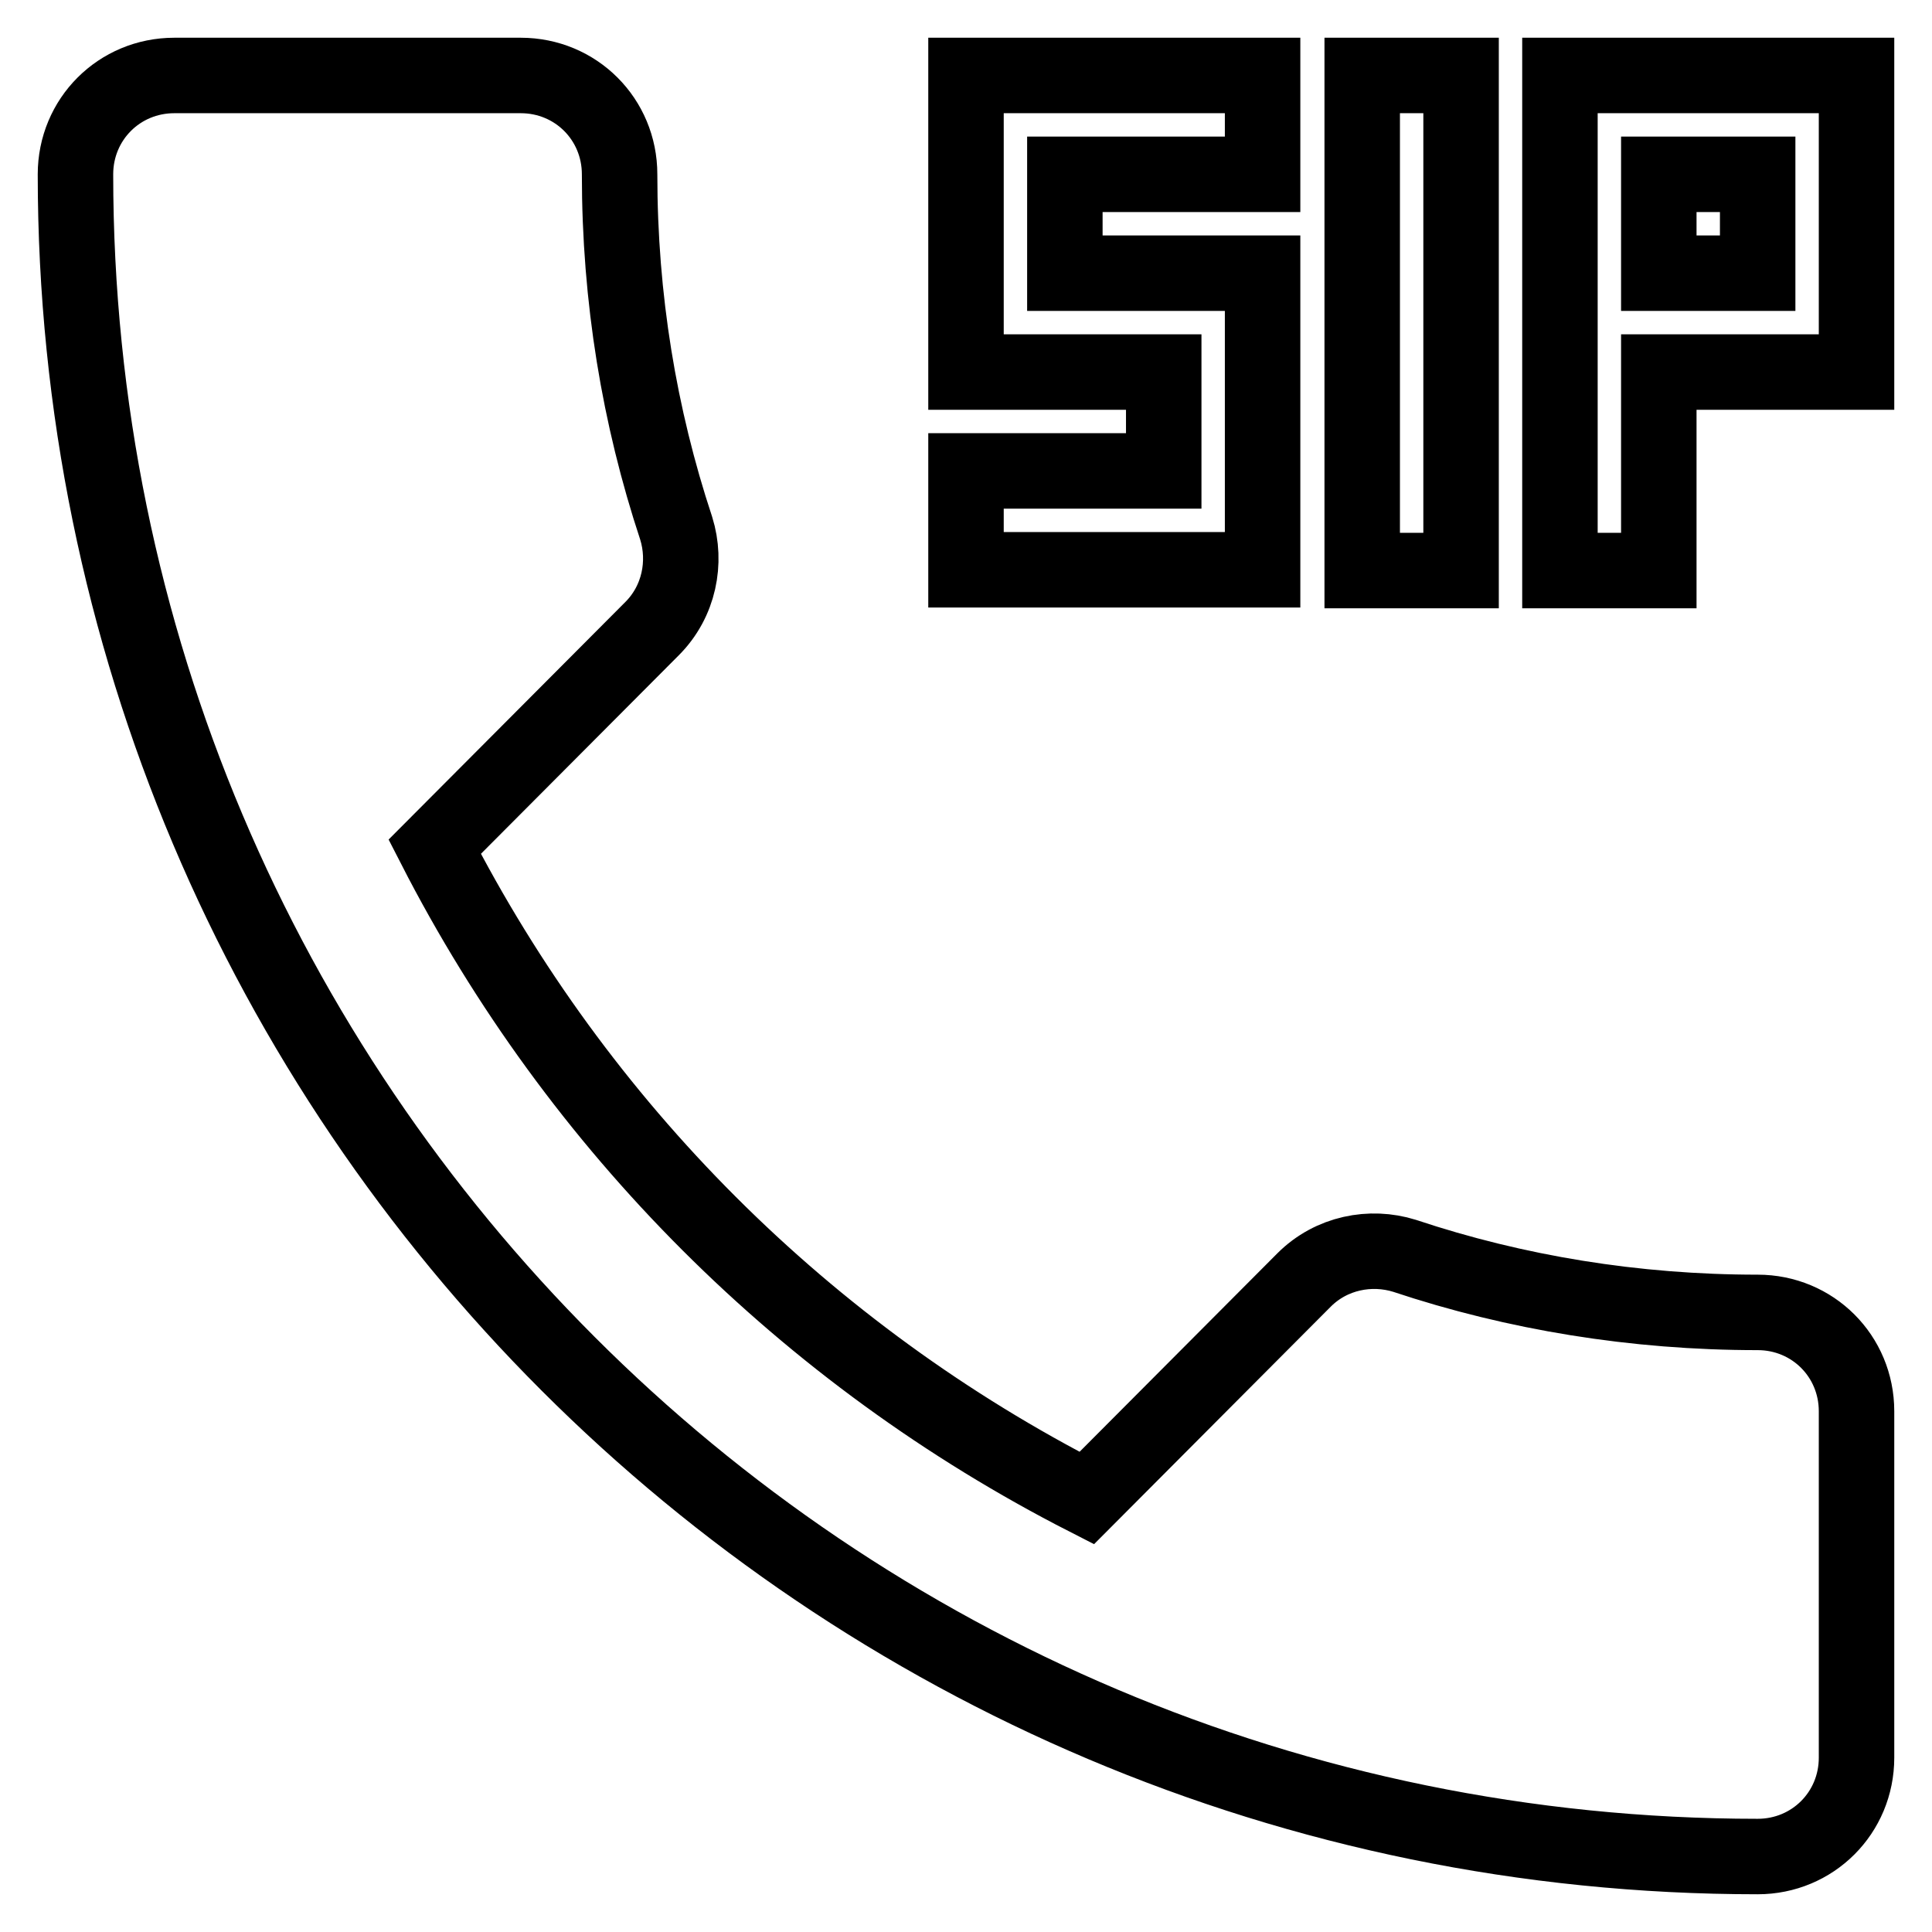 <?xml version="1.0" encoding="utf-8"?>
<!-- Svg Vector Icons : http://www.onlinewebfonts.com/icon -->
<!DOCTYPE svg PUBLIC "-//W3C//DTD SVG 1.1//EN" "http://www.w3.org/Graphics/SVG/1.1/DTD/svg11.dtd">
<svg version="1.1" xmlns="http://www.w3.org/2000/svg" xmlns:xlink="http://www.w3.org/1999/xlink" x="0px" y="0px" viewBox="0 0 256 256" enable-background="new 0 0 256 256" xml:space="preserve">
<g> <path stroke-width="10" fill-opacity="0" stroke="#000000"  d="M193.6,10h-13.1v65.6h13.1V10z M167.3,36.2h-26.2V23.1h26.2V10H128v39.3h26.2v13.1H128v13.1h39.3V36.2 L167.3,36.2z M206.7,10v65.6h13.1V49.3H246V10H206.7z M232.9,36.2h-13.1V23.1h13.1V36.2z M232.9,173.9c-16.3,0-32.1-2.6-46.8-7.5 c-4.5-1.4-9.7-0.4-13.3,3.2l-28.8,28.9c-37.2-19-67.4-49.2-86.4-86.3l28.8-28.9C90,79.7,91,74.5,89.6,70 c-4.9-14.8-7.5-30.5-7.5-46.9C82.1,15.8,76.3,10,69,10H23.1C15.8,10,10,15.8,10,23.1C10,146.2,109.8,246,232.9,246 c7.3,0,13.1-5.8,13.1-13.1V187C246,179.7,240.2,173.9,232.9,173.9L232.9,173.9z"/></g>
</svg>